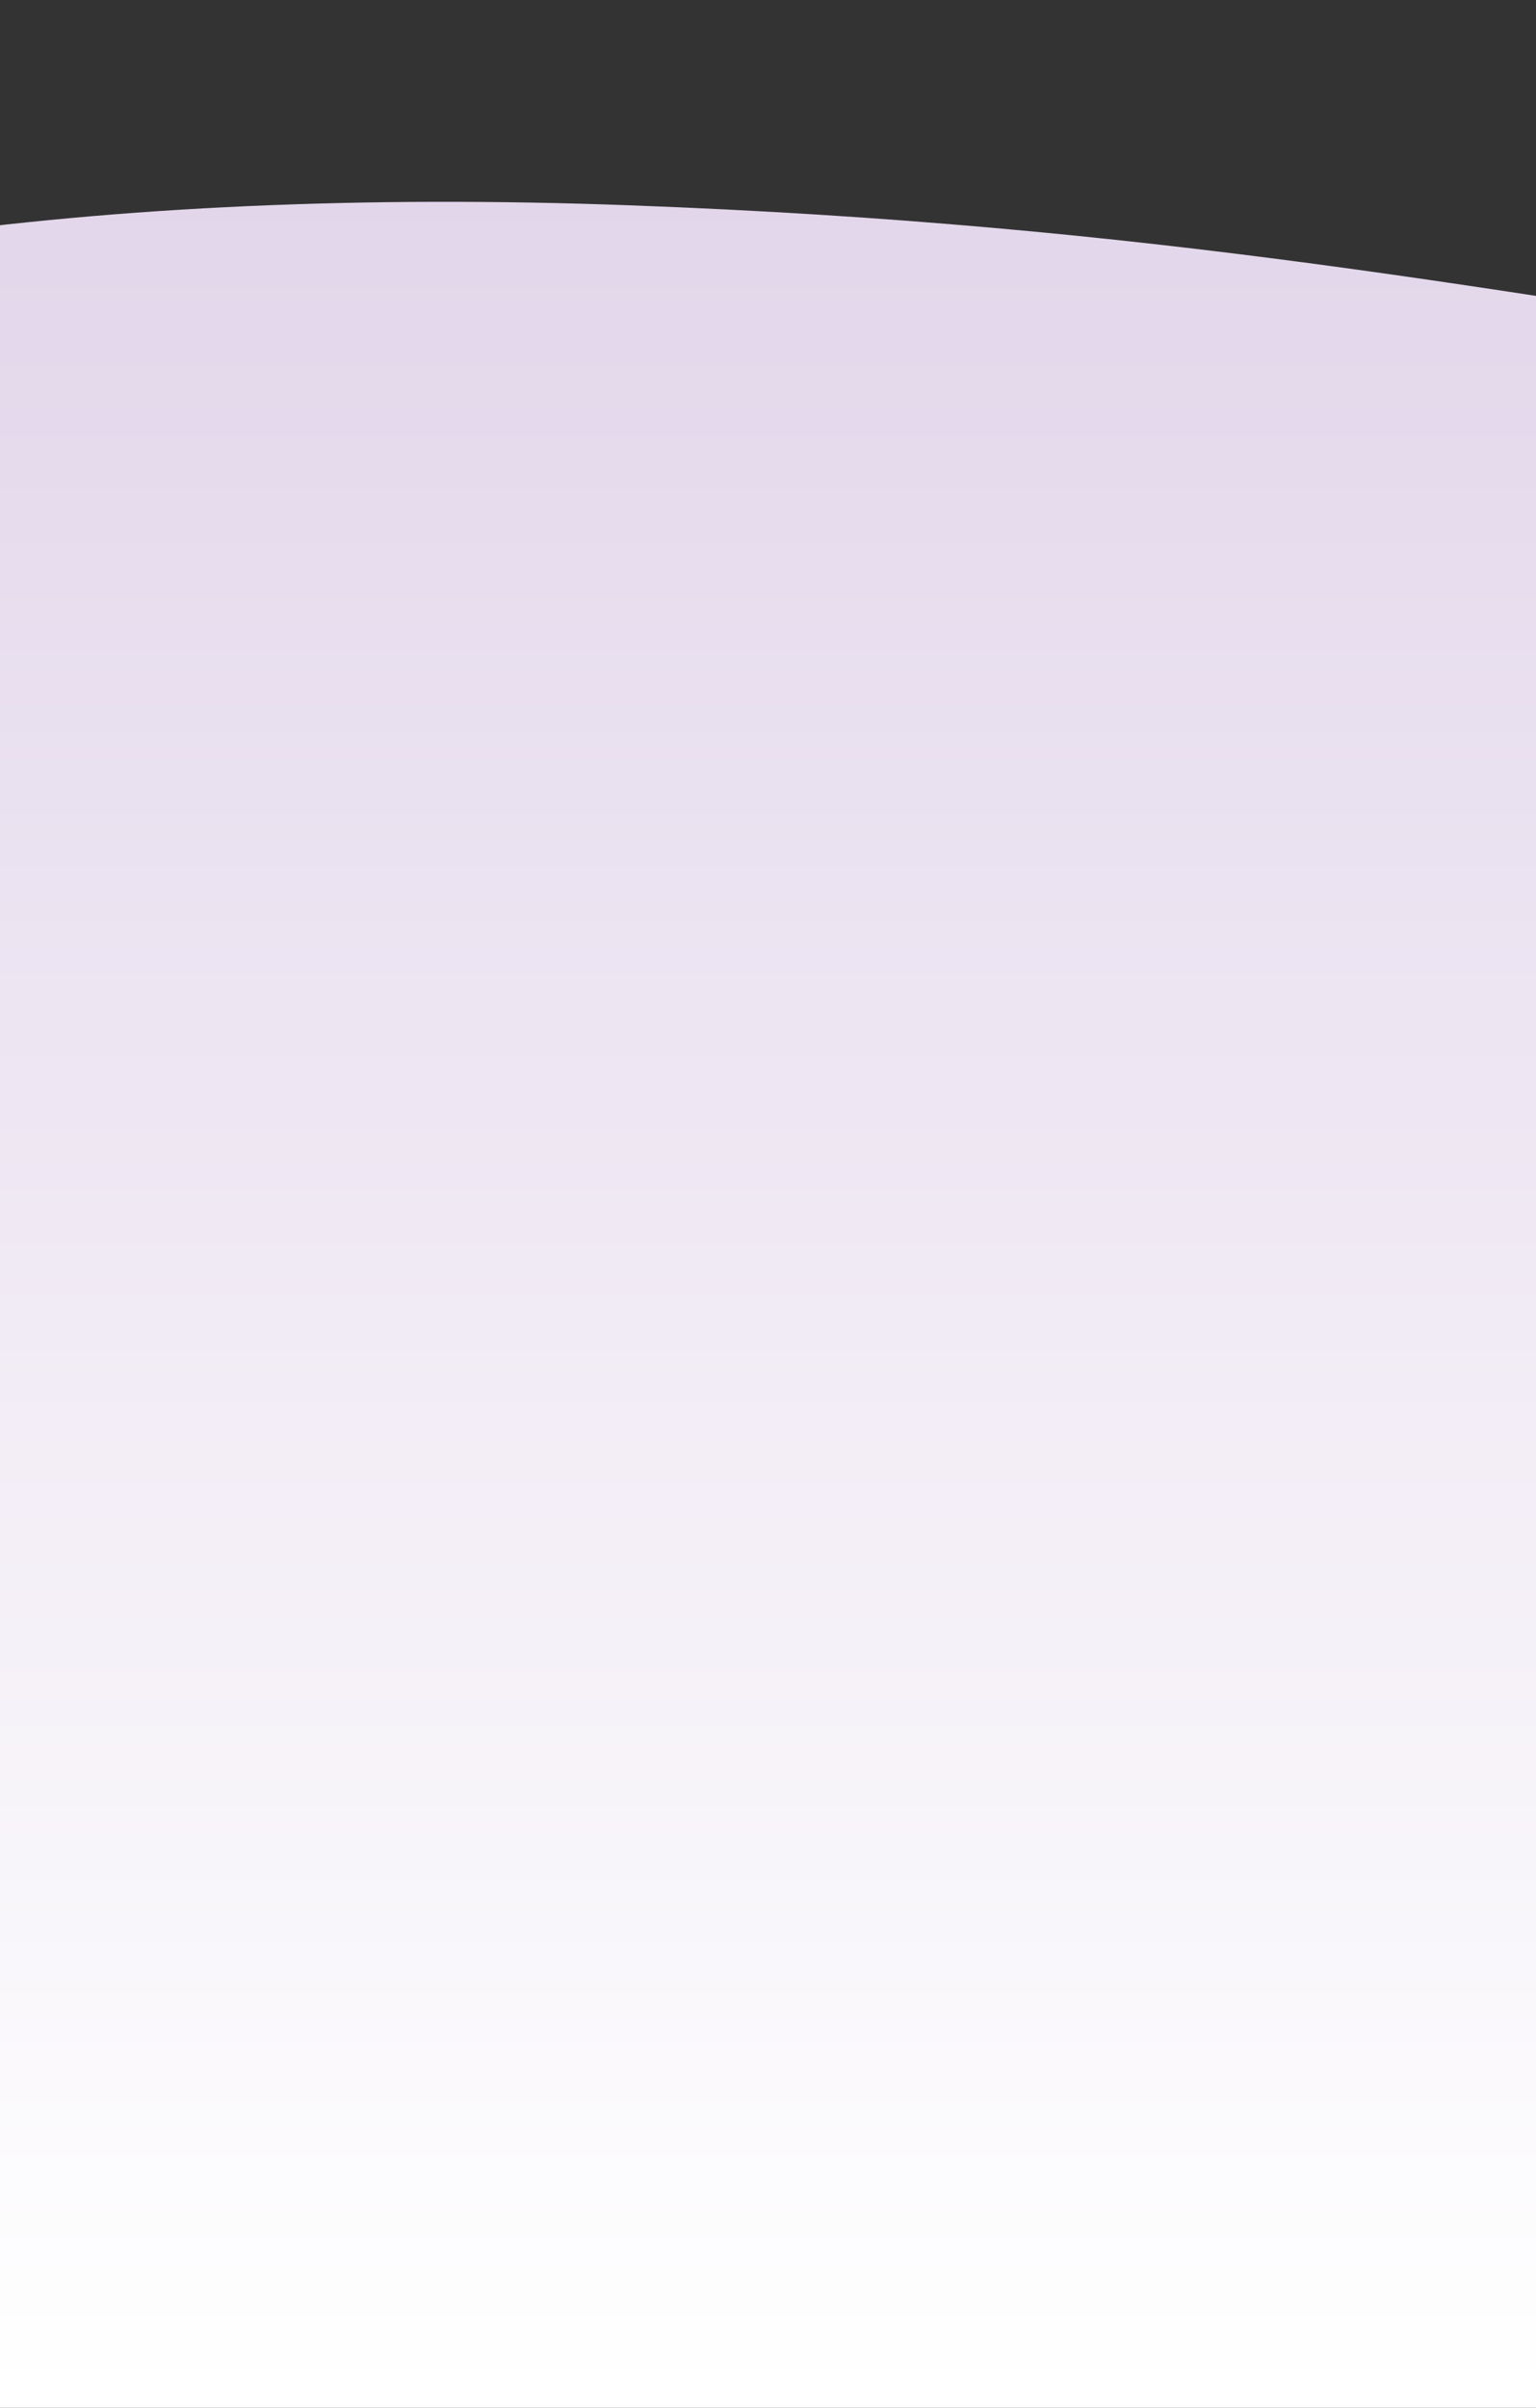 <svg xmlns="http://www.w3.org/2000/svg" xmlns:xlink="http://www.w3.org/1999/xlink" width="390" height="611" viewBox="0 0 390 611">
  <rect x="0" y="0" width="390" height="611" fill="#333333" stroke="none"/>
  <defs>
    <linearGradient id="linear-gradient" x1="0.5" x2="0.5" y2="1" gradientUnits="objectBoundingBox">
      <stop offset="0" stop-color="#ebe4f0"/>
      <stop offset="1" stop-color="#fff"/>
    </linearGradient>
    <clipPath id="clip-path">
      <rect id="Rectangle_127" data-name="Rectangle 127" width="390" height="611" transform="translate(0 4298)" stroke="#707070" stroke-width="1" fill="url(#linear-gradient)"/>
    </clipPath>
    <linearGradient id="linear-gradient-2" x1="0.5" x2="0.5" y2="1" gradientUnits="objectBoundingBox">
      <stop offset="0" stop-color="#dccde6"/>
      <stop offset="1" stop-color="#fff"/>
    </linearGradient>
  </defs>
  <g id="Mask_Group_92" data-name="Mask Group 92" transform="translate(0 -4298)" clip-path="url(#clip-path)">
    <path id="Union_6" data-name="Union 6" d="M335.97,634.881V585.905C168.159,559.8,44.851,505.553,22.886,407.661c-50.545-225.235-1.6-103.717-1.6-103.717C33.532,139.066,228.419,65.85,495.731,75.739s334.719,65.644,892.7,91.8c225.377,10.562,305-36.228,347.945-83.017,63.375-69.054,46.854-138.108,300.988-22.807,244.318,110.843,39.254,248.713-261.395,355.291V634.881Z" transform="translate(-335.97 4274.355)" fill="url(#linear-gradient-2)"/>
  </g>
</svg>